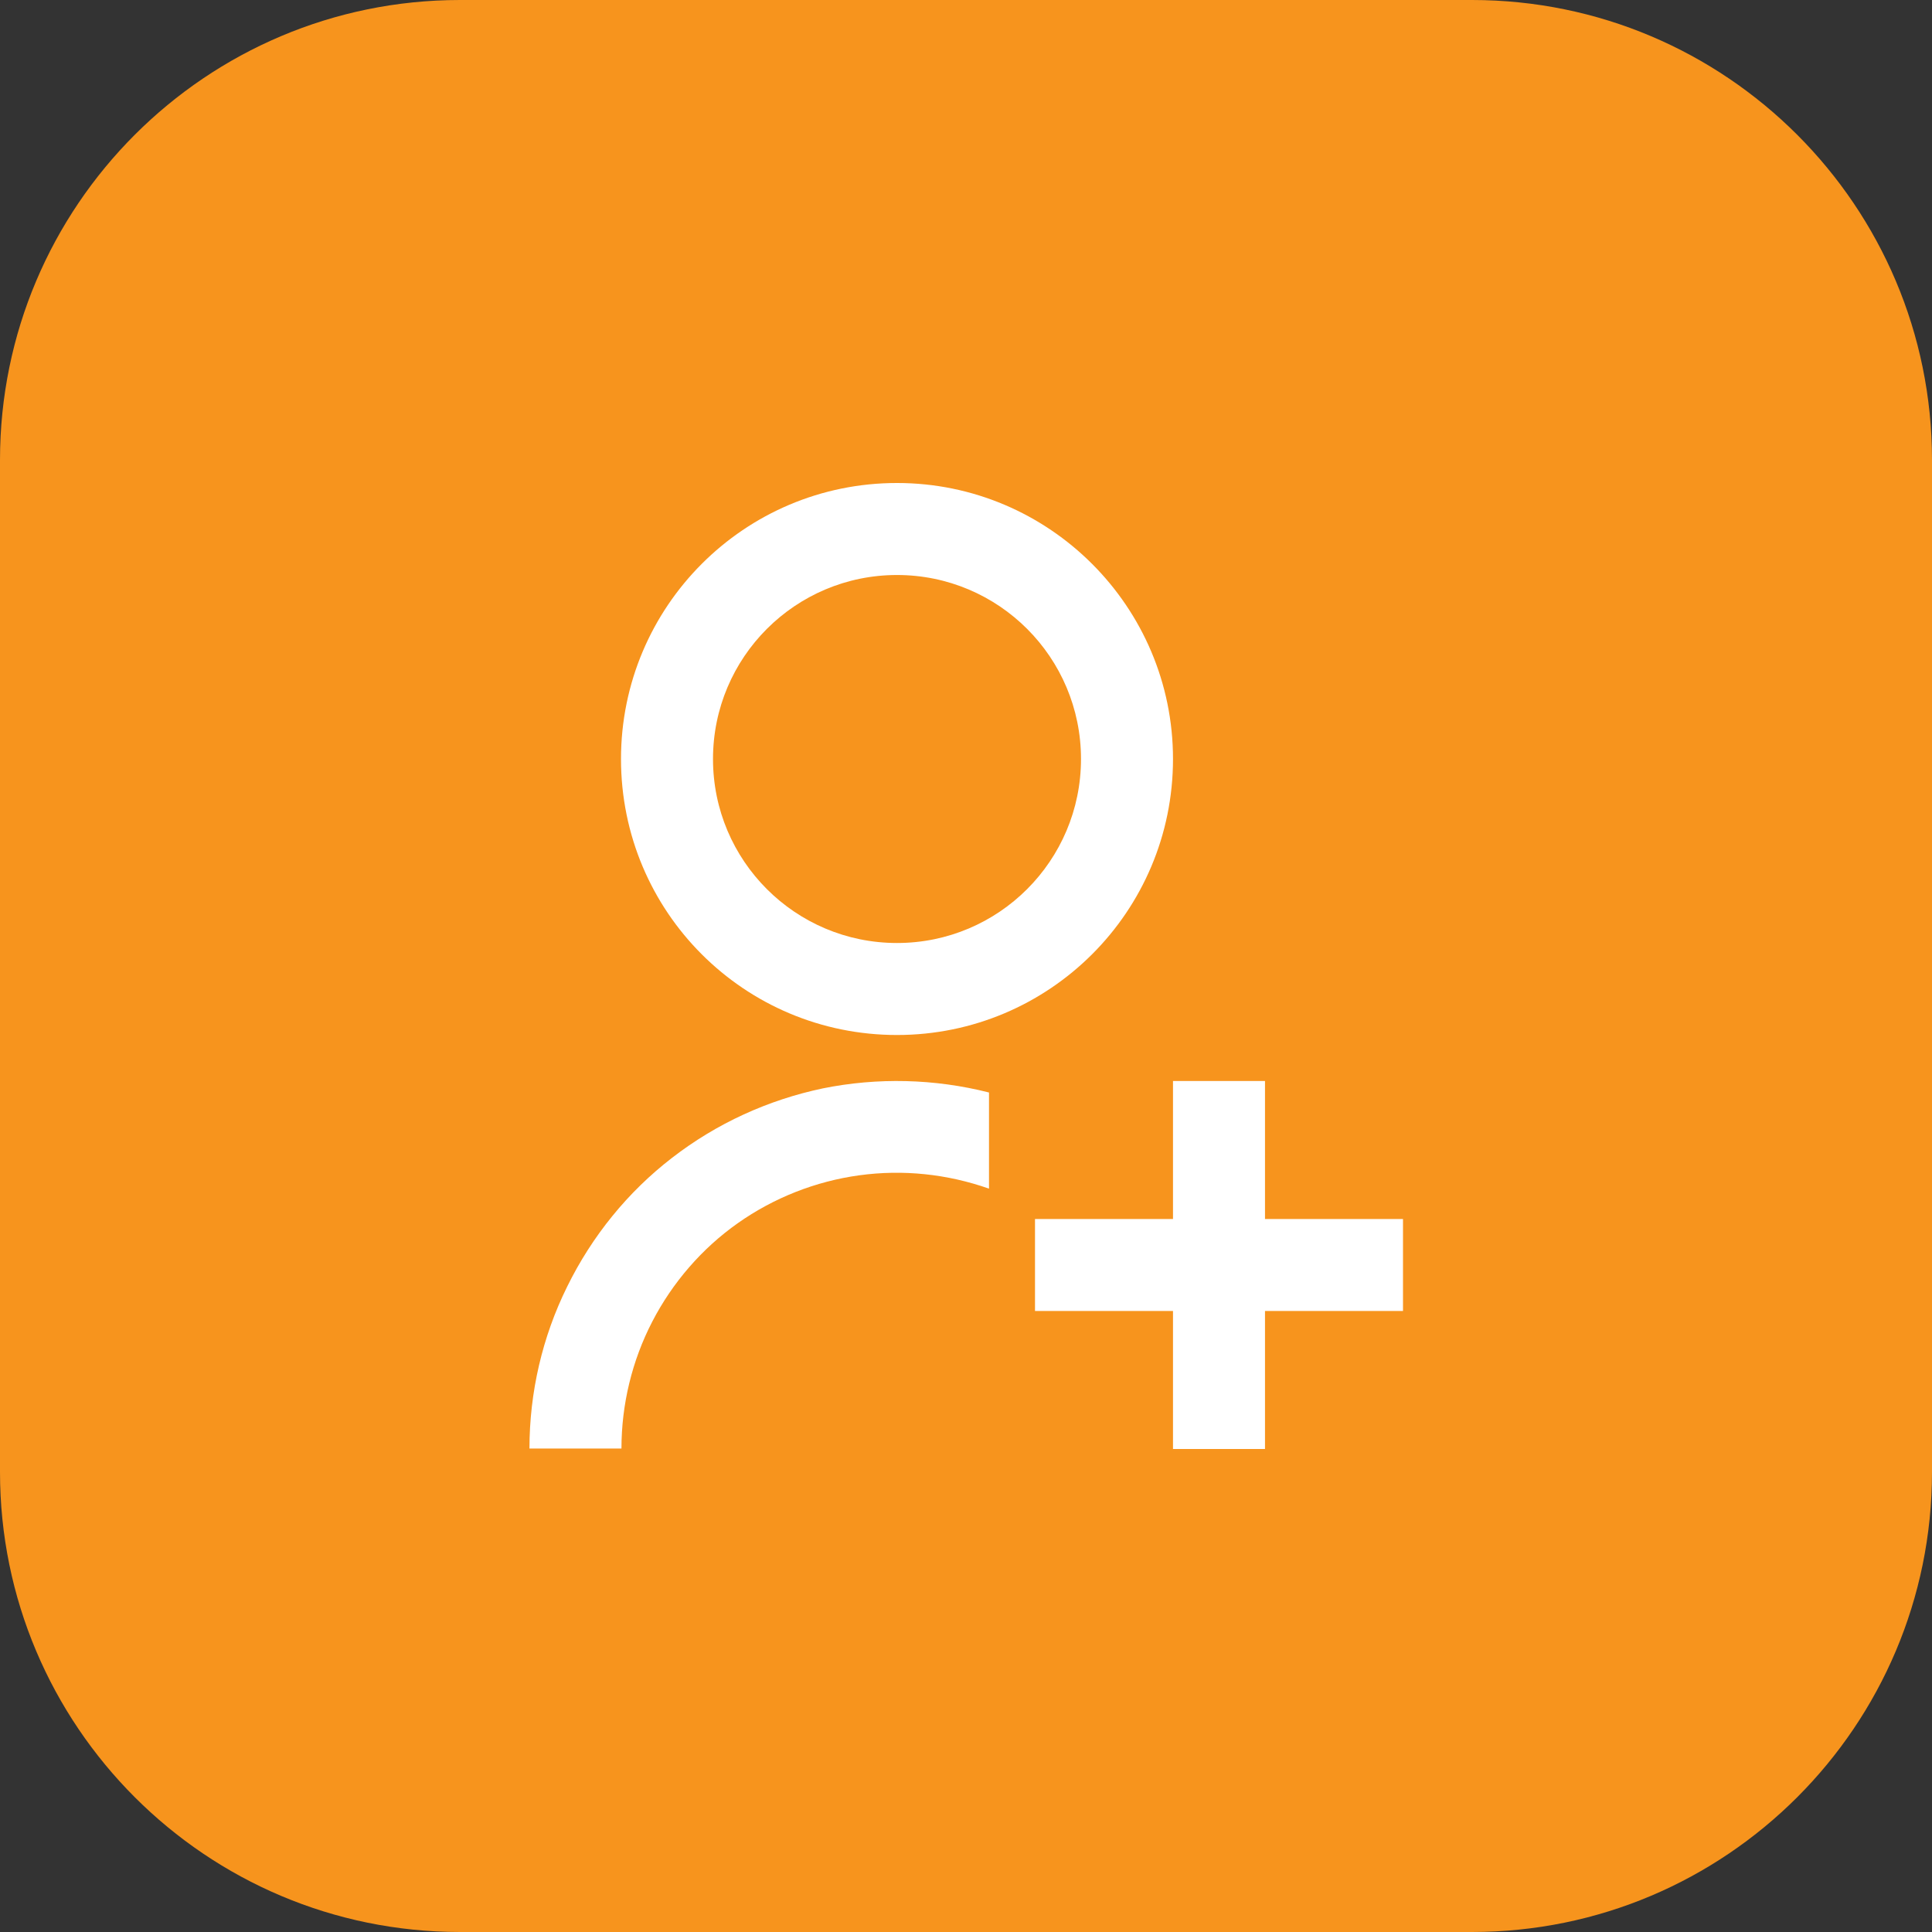 <?xml version="1.0" encoding="utf-8"?>
<!-- Generator: Adobe Illustrator 26.0.3, SVG Export Plug-In . SVG Version: 6.00 Build 0)  -->
<svg version="1.2" baseProfile="tiny" id="Layer_1" xmlns="http://www.w3.org/2000/svg" xmlns:xlink="http://www.w3.org/1999/xlink"
	 x="0px" y="0px" viewBox="0 0 42 42" overflow="visible" xml:space="preserve">
<rect x="0" y="0" width="42" height="42" fill="#333333" stroke="none"/>
<path fill="#F7941D" d="M0,10C0,4.48,4.48,0,10,0h22c5.52,0,10,4.48,10,10v22c0,5.52-4.48,10-10,10H10C4.48,42,0,37.52,0,32V10z"/>
<path fill="#FFFFFF" d="M25.5,26.5v-3h2v3h3v2h-3v3h-2v-3h-3v-2H25.5z M19.5,20.5c2.21,0,4-1.79,4-4c0-2.21-1.79-4-4-4
	c-2.21,0-4,1.79-4,4C15.5,18.71,17.29,20.5,19.5,20.5z M19.5,22.5c-3.32,0-6-2.68-6-6c0-3.31,2.68-6,6-6c3.31,0,6,2.69,6,6
	C25.5,19.82,22.81,22.5,19.5,22.5z M21.5,23.75v2.09c-0.91-0.32-1.87-0.42-2.82-0.29c-0.95,0.13-1.86,0.49-2.64,1.04
	s-1.42,1.29-1.86,2.14s-0.67,1.8-0.67,2.76l-2,0c0-1.22,0.28-2.43,0.82-3.52c0.54-1.1,1.32-2.06,2.28-2.8
	c0.97-0.75,2.09-1.26,3.28-1.51C19.08,23.42,20.32,23.45,21.5,23.75L21.5,23.75z"/>
</svg>
